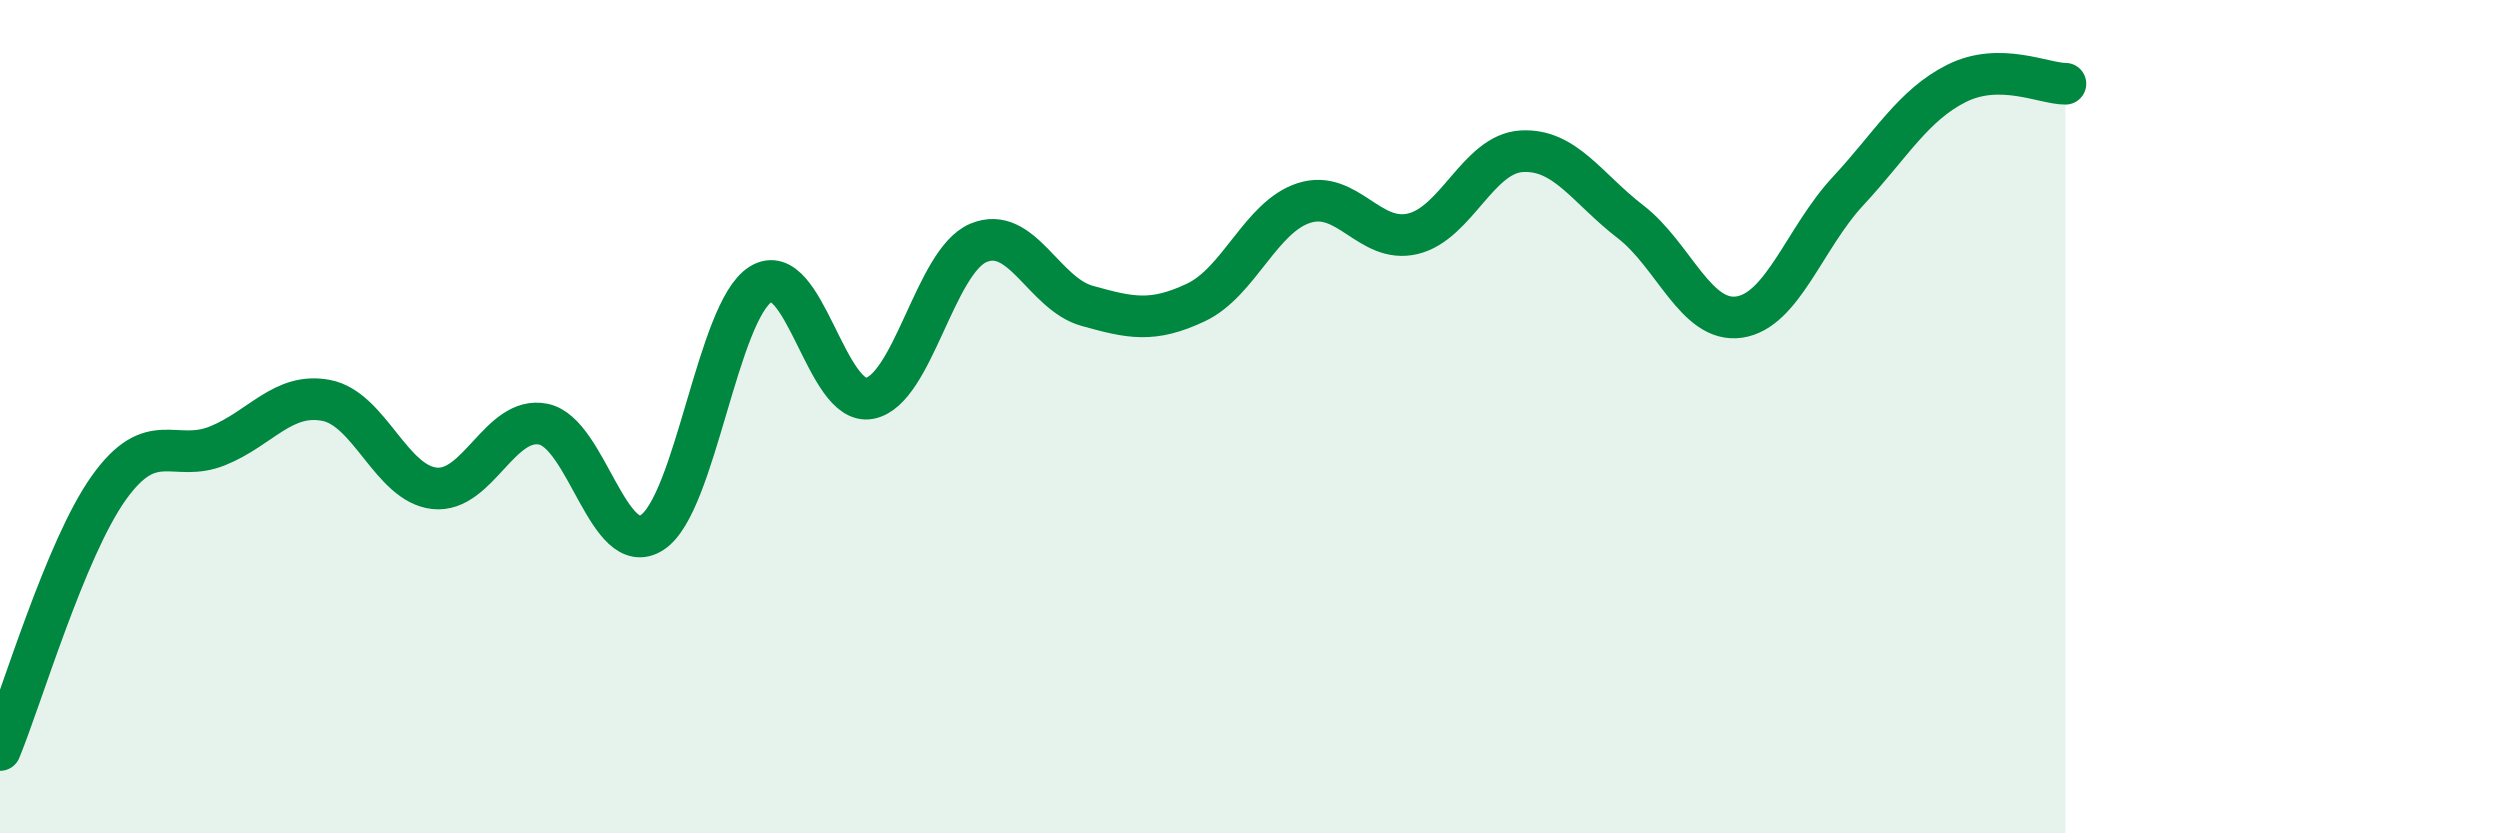 
    <svg width="60" height="20" viewBox="0 0 60 20" xmlns="http://www.w3.org/2000/svg">
      <path
        d="M 0,18 C 0.52,16.74 1.57,13.17 2.61,11.71 C 3.65,10.25 4.18,11.12 5.22,10.7 C 6.26,10.28 6.79,9.41 7.83,9.61 C 8.87,9.81 9.39,11.61 10.43,11.72 C 11.47,11.83 12,9.97 13.04,10.18 C 14.08,10.39 14.61,13.45 15.65,12.78 C 16.69,12.11 17.22,7.46 18.26,6.82 C 19.3,6.18 19.83,9.76 20.87,9.56 C 21.91,9.36 22.44,6.27 23.48,5.83 C 24.52,5.39 25.05,7.05 26.09,7.34 C 27.13,7.63 27.66,7.75 28.7,7.26 C 29.74,6.77 30.26,5.2 31.3,4.87 C 32.34,4.54 32.87,5.86 33.91,5.61 C 34.95,5.36 35.48,3.69 36.52,3.63 C 37.56,3.57 38.09,4.52 39.13,5.32 C 40.17,6.12 40.7,7.76 41.74,7.61 C 42.78,7.46 43.31,5.71 44.35,4.59 C 45.39,3.47 45.92,2.52 46.96,2 C 48,1.48 49.05,2.01 49.57,2.01L49.57 20L0 20Z"
        fill="#008740"
        opacity="0.1"
        stroke-linecap="round"
        stroke-linejoin="round"
      />
      <path
        d="M 0,18 C 0.52,16.74 1.57,13.17 2.61,11.71 C 3.65,10.25 4.18,11.12 5.22,10.7 C 6.26,10.28 6.79,9.41 7.83,9.61 C 8.87,9.81 9.39,11.61 10.43,11.72 C 11.47,11.83 12,9.97 13.04,10.18 C 14.08,10.39 14.61,13.45 15.65,12.78 C 16.69,12.11 17.22,7.46 18.26,6.82 C 19.3,6.18 19.83,9.76 20.87,9.56 C 21.91,9.36 22.44,6.27 23.48,5.83 C 24.52,5.39 25.05,7.05 26.09,7.34 C 27.13,7.63 27.66,7.75 28.7,7.26 C 29.74,6.77 30.26,5.2 31.3,4.87 C 32.34,4.54 32.87,5.86 33.91,5.61 C 34.95,5.36 35.48,3.69 36.52,3.63 C 37.56,3.57 38.09,4.52 39.13,5.32 C 40.17,6.12 40.7,7.76 41.74,7.61 C 42.78,7.46 43.31,5.71 44.35,4.59 C 45.39,3.47 45.92,2.52 46.96,2 C 48,1.48 49.05,2.01 49.57,2.01"
        stroke="#008740"
        stroke-width="1"
        fill="none"
        stroke-linecap="round"
        stroke-linejoin="round"
      />
    </svg>
  